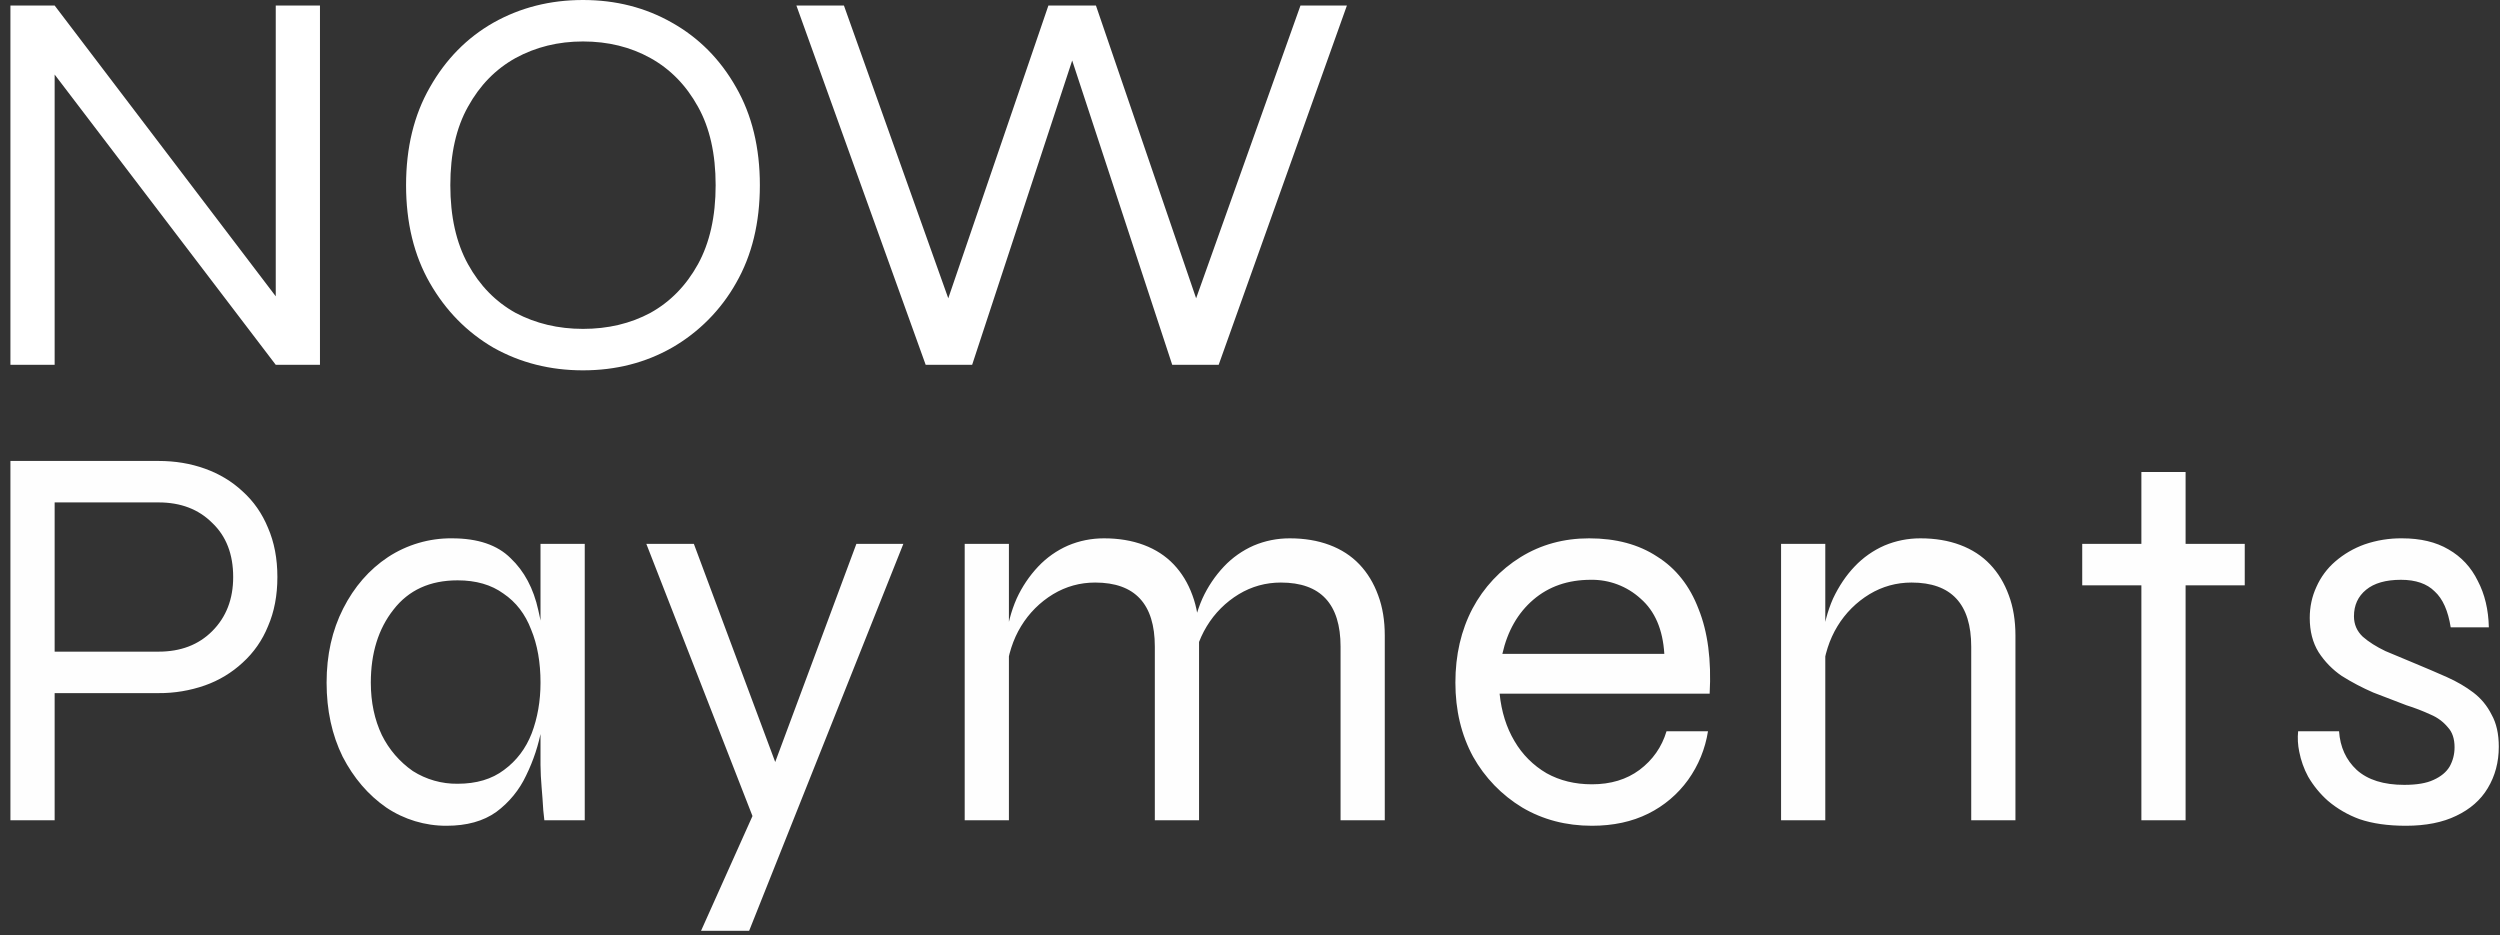<svg width="147" height="55" viewBox="0 0 147 55" fill="none" xmlns="http://www.w3.org/2000/svg">
<rect x="0" y="0" width="147" height="55" fill="#333333" stroke="none"/>
<path d="M16.929 18.363L16.214 18.591V0.325H18.814V21.451H16.214L2.498 3.445L3.213 3.218V21.451H0.613V0.325H3.213L16.929 18.363ZM34.279 21.776C32.35 21.776 30.595 21.332 29.014 20.444C27.454 19.534 26.208 18.266 25.276 16.641C24.344 15.016 23.877 13.098 23.877 10.888C23.877 8.678 24.344 6.76 25.276 5.135C26.208 3.489 27.453 2.221 29.014 1.333C30.595 0.444 32.35 0 34.279 0C36.207 0 37.952 0.444 39.512 1.333C41.093 2.221 42.35 3.489 43.282 5.135C44.214 6.76 44.68 8.678 44.68 10.888C44.68 13.098 44.214 15.016 43.281 16.641C42.39 18.225 41.088 19.539 39.512 20.444C37.952 21.332 36.207 21.776 34.279 21.776ZM34.279 19.338C35.752 19.338 37.075 19.025 38.245 18.396C39.415 17.746 40.346 16.792 41.04 15.536C41.732 14.278 42.08 12.729 42.08 10.888C42.08 9.047 41.732 7.508 41.04 6.273C40.346 5.015 39.415 4.063 38.245 3.413C37.075 2.763 35.752 2.438 34.279 2.438C32.827 2.438 31.505 2.763 30.314 3.413C29.144 4.063 28.211 5.017 27.519 6.273C26.825 7.508 26.479 9.047 26.479 10.888C26.479 12.729 26.825 14.28 27.519 15.536C28.211 16.794 29.144 17.746 30.314 18.396C31.505 19.025 32.827 19.338 34.279 19.338ZM54.43 21.451L46.828 0.325H49.623L56.156 18.656H55.376L61.646 0.325H64.441L70.714 18.656H69.934L76.468 0.325H79.198L71.658 21.451H68.927L62.687 2.47H63.402L57.162 21.451H54.43Z" fill="white"/>
<path d="M2.693 40.755V38.317H9.324C10.624 38.317 11.674 37.916 12.475 37.114C13.3 36.291 13.711 35.229 13.711 33.929C13.711 32.587 13.3 31.524 12.476 30.744C11.674 29.943 10.624 29.542 9.324 29.542H3.213V48.23H0.613V27.104H9.324C10.299 27.104 11.209 27.255 12.054 27.559C12.899 27.863 13.636 28.306 14.264 28.892C14.914 29.477 15.413 30.192 15.759 31.037C16.127 31.882 16.31 32.845 16.31 33.929C16.31 35.013 16.127 35.977 15.759 36.822C15.43 37.641 14.919 38.375 14.264 38.967C13.626 39.558 12.874 40.011 12.054 40.3C11.177 40.608 10.253 40.762 9.324 40.755H2.693ZM26.257 48.555C24.995 48.56 23.761 48.187 22.714 47.483C21.653 46.746 20.797 45.749 20.147 44.492C19.518 43.213 19.204 41.762 19.204 40.137C19.204 38.512 19.529 37.061 20.179 35.782C20.829 34.503 21.705 33.495 22.812 32.759C23.931 32.025 25.244 31.64 26.582 31.654C28.098 31.654 29.247 32.044 30.027 32.824C30.828 33.583 31.37 34.6 31.652 35.879C31.956 37.158 32.107 38.577 32.107 40.137C32.107 40.961 32.021 41.86 31.847 42.835C31.672 43.793 31.366 44.723 30.937 45.597C30.54 46.447 29.936 47.184 29.182 47.742C28.423 48.284 27.448 48.555 26.257 48.555ZM26.907 46.085C28.012 46.085 28.922 45.814 29.637 45.272C30.373 44.731 30.916 44.015 31.262 43.127C31.608 42.217 31.782 41.219 31.782 40.137C31.782 38.946 31.599 37.904 31.23 37.017C30.884 36.107 30.341 35.403 29.605 34.904C28.89 34.384 27.991 34.124 26.906 34.124C25.281 34.124 24.026 34.698 23.137 35.847C22.248 36.973 21.804 38.405 21.804 40.137C21.804 41.286 22.021 42.315 22.454 43.225C22.873 44.071 23.499 44.798 24.274 45.337C25.061 45.837 25.976 46.097 26.907 46.085ZM31.782 31.979H34.383V48.23H32.008L31.945 47.645C31.918 47.19 31.885 46.734 31.846 46.28C31.808 45.848 31.787 45.414 31.782 44.98V31.979ZM38.004 31.979H40.799L46.617 47.58L44.342 48.23L38.004 31.979ZM53.117 31.979L44.05 54.73H41.222L45.155 45.955L50.355 31.979H53.117ZM56.724 31.979H59.324V48.23H56.724V31.979ZM64.914 31.654C65.781 31.654 66.561 31.784 67.254 32.044C67.948 32.304 68.533 32.683 69.009 33.182C69.486 33.681 69.855 34.287 70.115 35.002C70.374 35.694 70.504 36.486 70.504 37.374V48.23H67.904V38.025C67.904 36.767 67.612 35.826 67.027 35.197C66.442 34.568 65.564 34.254 64.394 34.254C63.505 34.254 62.683 34.482 61.924 34.937C61.153 35.404 60.507 36.051 60.039 36.822C59.563 37.602 59.27 38.512 59.161 39.552L59.129 37.667C59.238 36.757 59.454 35.933 59.779 35.197C60.096 34.504 60.524 33.867 61.047 33.312C61.543 32.787 62.14 32.367 62.802 32.077C63.473 31.794 64.178 31.654 64.914 31.654ZM75.835 31.654C76.701 31.654 77.481 31.784 78.175 32.044C78.869 32.304 79.454 32.683 79.93 33.182C80.406 33.681 80.775 34.287 81.035 35.002C81.295 35.694 81.425 36.486 81.425 37.374V48.23H78.825V38.025C78.825 36.767 78.532 35.826 77.947 35.197C77.362 34.568 76.485 34.254 75.315 34.254C74.426 34.254 73.603 34.482 72.845 34.937C72.074 35.404 71.427 36.051 70.96 36.822C70.483 37.602 70.191 38.512 70.082 39.552L70.049 37.667C70.158 36.757 70.374 35.933 70.7 35.197C71.016 34.504 71.445 33.867 71.967 33.312C72.463 32.787 73.06 32.367 73.722 32.077C74.393 31.794 75.099 31.654 75.835 31.654ZM97.992 42.997H100.43C100.269 44.029 99.868 45.008 99.26 45.857C98.653 46.699 97.85 47.38 96.92 47.84C95.966 48.316 94.861 48.555 93.605 48.555C92.087 48.555 90.722 48.197 89.51 47.483C88.303 46.753 87.306 45.723 86.617 44.492C85.923 43.213 85.577 41.762 85.577 40.137C85.577 38.512 85.912 37.061 86.584 35.782C87.242 34.541 88.218 33.498 89.412 32.759C90.603 32.023 91.947 31.654 93.442 31.654C95.023 31.654 96.356 32.012 97.44 32.727C98.545 33.419 99.358 34.449 99.877 35.814C100.419 37.157 100.636 38.816 100.528 40.787H88.177C88.284 41.848 88.577 42.78 89.055 43.582C89.51 44.363 90.159 45.012 90.94 45.467C91.72 45.901 92.607 46.117 93.605 46.117C94.71 46.117 95.641 45.835 96.4 45.272C97.18 44.687 97.711 43.93 97.992 42.997ZM93.54 34.092C92.196 34.092 91.07 34.482 90.159 35.262C89.249 36.042 88.642 37.103 88.339 38.447H97.862C97.775 37.017 97.31 35.933 96.465 35.197C95.666 34.47 94.62 34.074 93.54 34.092ZM104.727 31.979H107.327V48.23H104.727V31.979ZM112.918 31.654C113.785 31.654 114.565 31.784 115.258 32.044C115.952 32.304 116.537 32.683 117.013 33.182C117.491 33.681 117.858 34.287 118.118 35.002C118.378 35.694 118.508 36.486 118.508 37.374V48.23H115.908V38.025C115.908 36.767 115.615 35.826 115.03 35.197C114.445 34.568 113.568 34.254 112.398 34.254C111.51 34.254 110.686 34.482 109.928 34.937C109.157 35.405 108.51 36.051 108.042 36.822C107.566 37.602 107.274 38.512 107.165 39.552L107.132 37.667C107.241 36.757 107.457 35.933 107.782 35.197C108.13 34.461 108.553 33.832 109.05 33.312C109.546 32.787 110.143 32.367 110.805 32.077C111.478 31.794 112.182 31.654 112.918 31.654ZM122.435 31.979H131.991V34.417H122.435V31.979ZM125.913 27.754H128.513V48.23H125.913V27.754ZM135.13 42.997H137.536C137.601 43.93 137.947 44.687 138.576 45.272C139.226 45.857 140.157 46.15 141.371 46.15C142.107 46.15 142.681 46.052 143.093 45.857C143.526 45.662 143.841 45.402 144.036 45.077C144.231 44.731 144.328 44.351 144.328 43.94C144.328 43.441 144.198 43.051 143.938 42.77C143.668 42.443 143.322 42.186 142.931 42.022C142.467 41.807 141.989 41.623 141.501 41.47C140.85 41.223 140.2 40.974 139.551 40.722C138.901 40.44 138.283 40.114 137.698 39.747C137.154 39.377 136.69 38.902 136.333 38.349C135.985 37.786 135.813 37.114 135.813 36.334C135.813 35.684 135.943 35.077 136.203 34.514C136.455 33.94 136.833 33.429 137.308 33.019C137.815 32.58 138.399 32.239 139.031 32.012C139.741 31.767 140.489 31.646 141.241 31.654C142.323 31.654 143.233 31.87 143.971 32.304C144.728 32.738 145.303 33.356 145.694 34.157C146.105 34.937 146.321 35.847 146.344 36.887H144.101C143.948 35.912 143.635 35.208 143.158 34.774C142.703 34.319 142.042 34.092 141.176 34.092C140.287 34.092 139.604 34.287 139.128 34.677C138.651 35.067 138.413 35.587 138.413 36.237C138.413 36.713 138.586 37.114 138.933 37.44C139.279 37.743 139.723 38.025 140.266 38.285C140.828 38.523 141.424 38.772 142.053 39.032C142.681 39.292 143.288 39.552 143.873 39.812C144.458 40.072 144.978 40.376 145.434 40.722C145.889 41.068 146.246 41.502 146.506 42.022C146.787 42.521 146.929 43.148 146.929 43.907C146.929 44.817 146.711 45.63 146.279 46.345C145.866 47.037 145.248 47.58 144.426 47.97C143.623 48.36 142.638 48.555 141.468 48.555C140.406 48.555 139.496 48.425 138.738 48.165C138.062 47.919 137.435 47.556 136.886 47.092C136.422 46.681 136.027 46.198 135.716 45.662C135.469 45.204 135.294 44.711 135.195 44.2C135.112 43.805 135.09 43.399 135.13 42.997Z" fill="#FEFEFE"/>
</svg>
